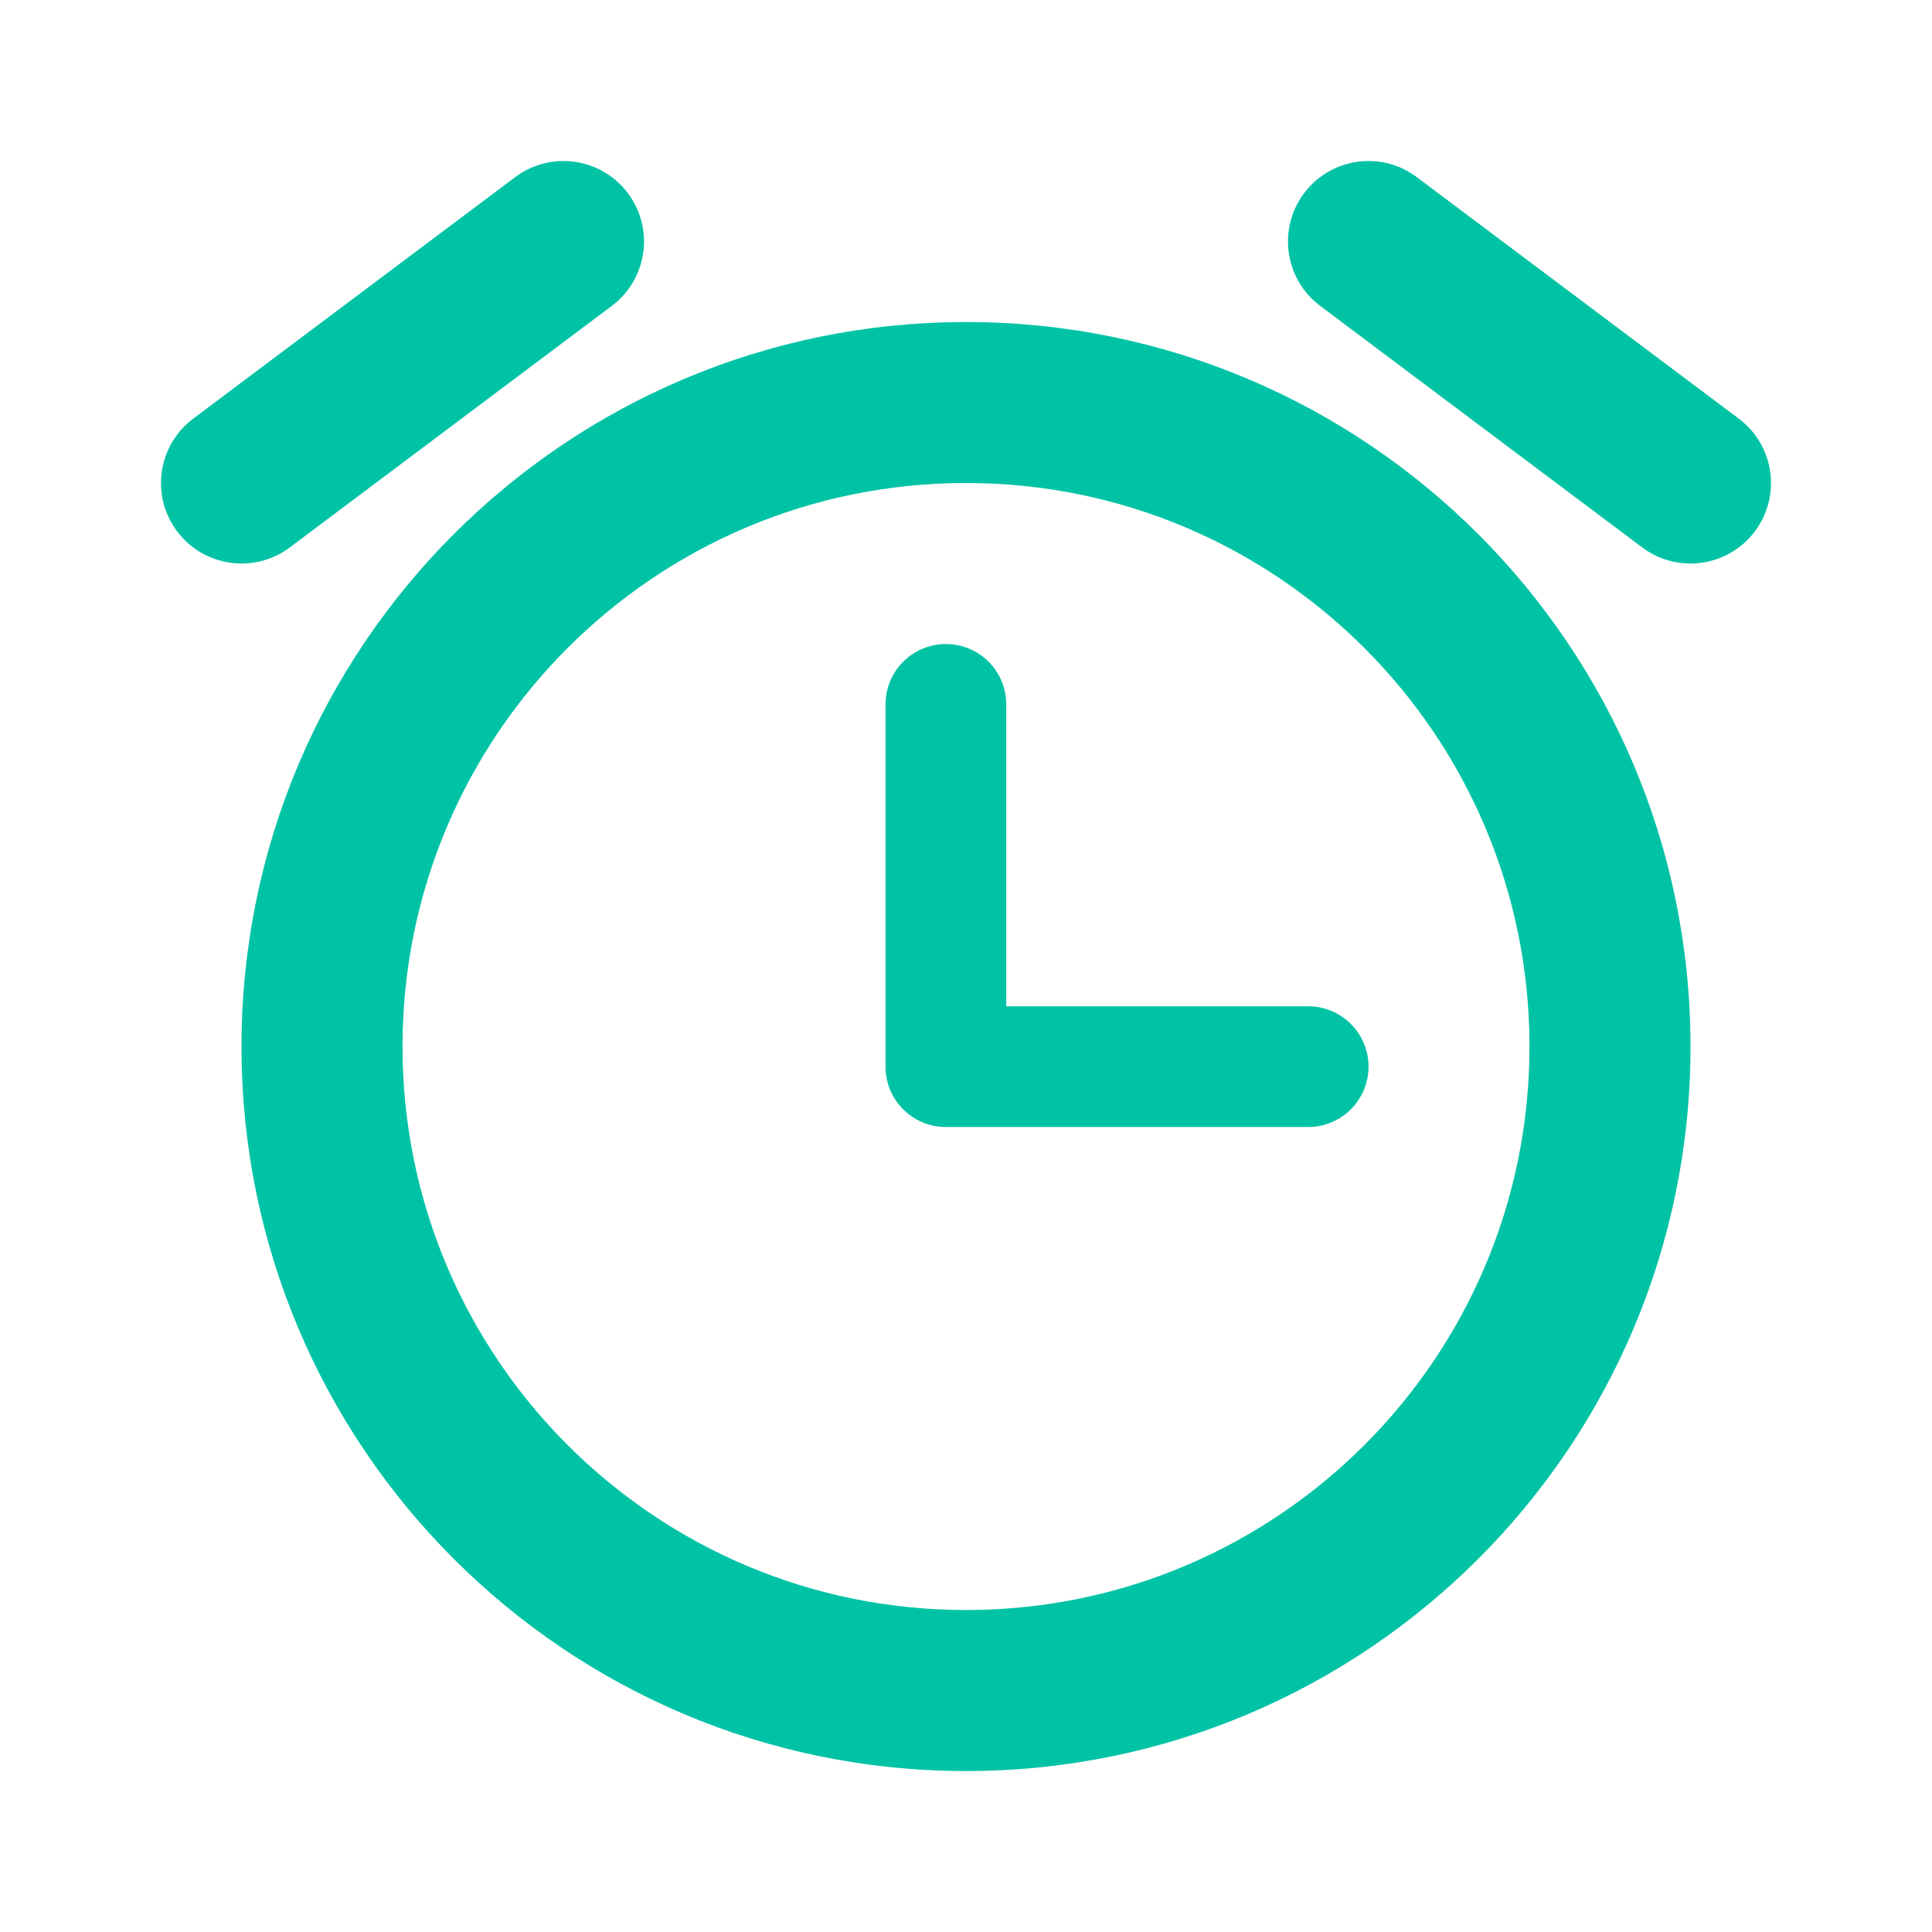<svg width="32" height="32" viewBox="0 0 32 32" fill="none" xmlns="http://www.w3.org/2000/svg">
<path fill-rule="evenodd" clip-rule="evenodd" d="M10.4 3.2C10.842 3.789 10.722 4.625 10.133 5.067L4.8 9.067C4.211 9.509 3.375 9.389 2.933 8.8C2.491 8.211 2.611 7.376 3.2 6.934L8.533 2.934C9.122 2.492 9.958 2.611 10.4 3.2ZM16 26.667C21.155 26.667 25.333 22.488 25.333 17.334C25.333 12.179 21.155 8 16 8C10.845 8 6.667 12.179 6.667 17.334C6.667 22.488 10.845 26.667 16 26.667ZM16 29.334C22.627 29.334 28 23.961 28 17.334C28 10.706 22.627 5.334 16 5.334C9.373 5.334 4 10.706 4 17.334C4 23.961 9.373 29.334 16 29.334ZM21.867 5.067C21.277 4.625 21.158 3.789 21.6 3.2C22.042 2.611 22.878 2.492 23.467 2.934L28.8 6.934C29.389 7.376 29.508 8.211 29.067 8.8C28.625 9.389 27.789 9.509 27.2 9.067L21.867 5.067ZM14.667 11.667C14.667 11.115 15.114 10.667 15.667 10.667C16.219 10.667 16.667 11.115 16.667 11.667V16.667H21.667C22.219 16.667 22.667 17.115 22.667 17.667C22.667 18.219 22.219 18.667 21.667 18.667H15.667C15.114 18.667 14.667 18.219 14.667 17.667V11.667Z" fill="#00C3A5"/>
</svg>